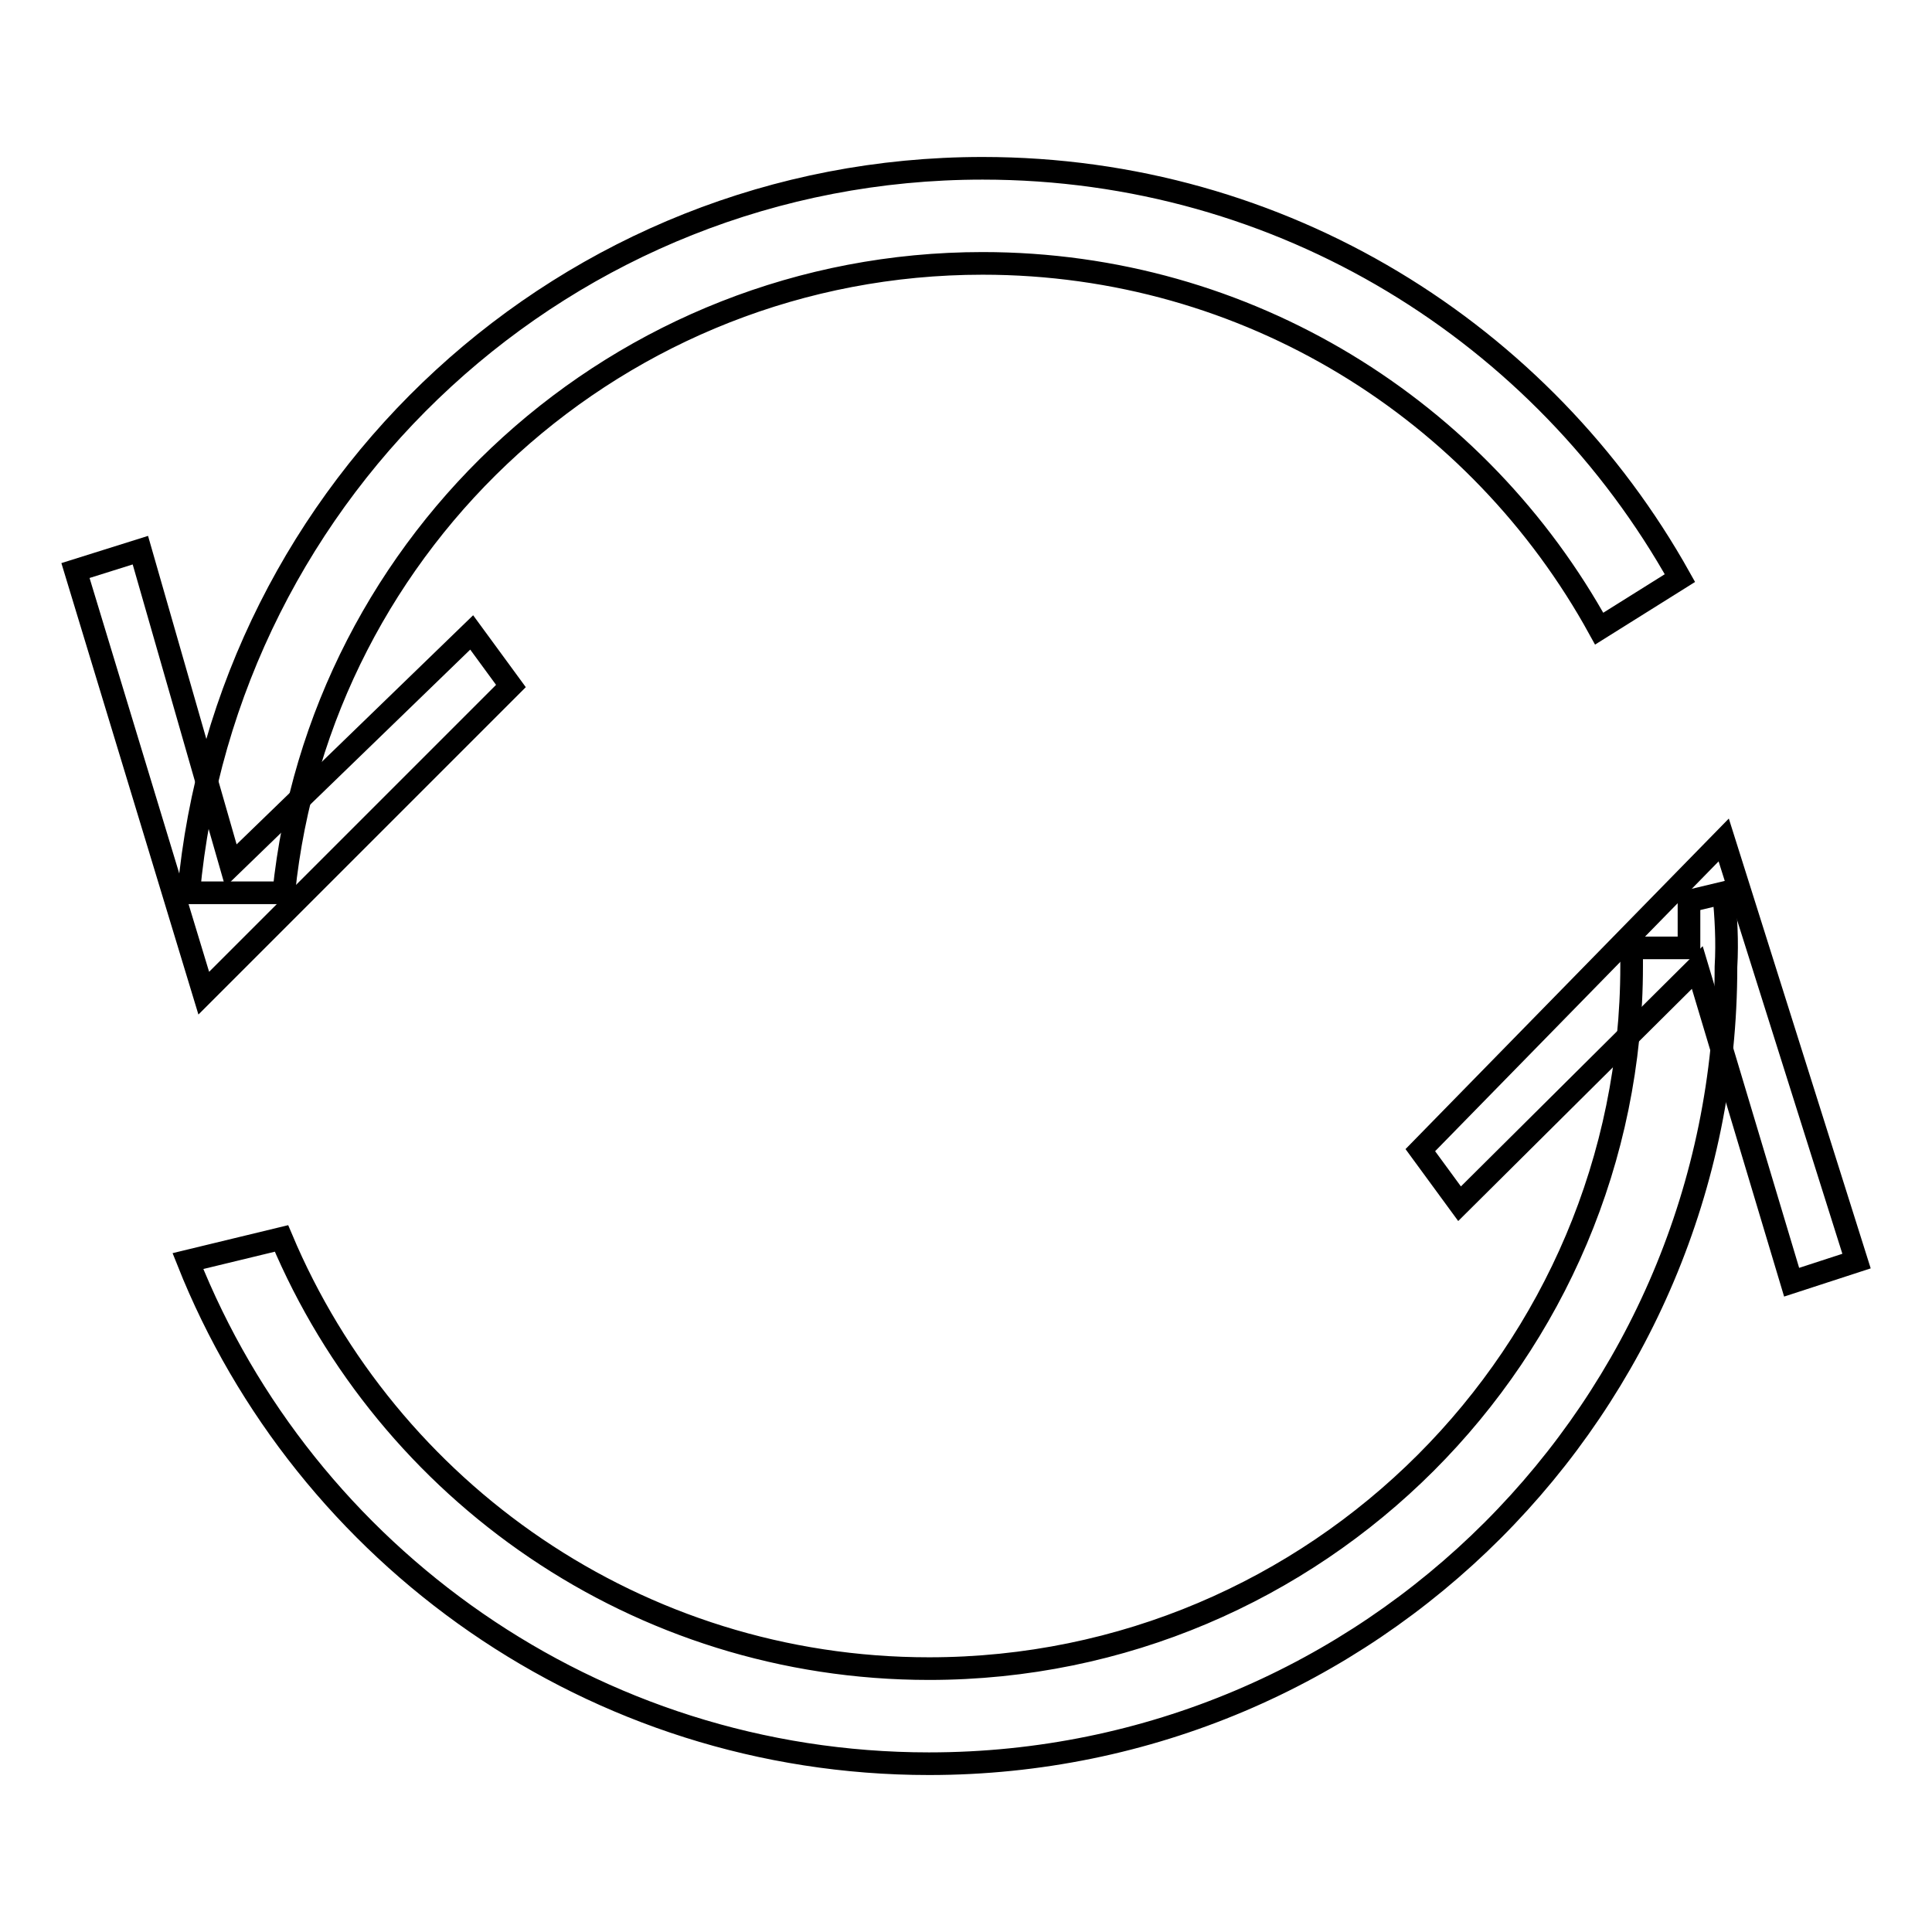 <?xml version="1.0" encoding="utf-8"?>
<!-- Svg Vector Icons : http://www.onlinewebfonts.com/icon -->
<!DOCTYPE svg PUBLIC "-//W3C//DTD SVG 1.1//EN" "http://www.w3.org/Graphics/SVG/1.1/DTD/svg11.dtd">
<svg version="1.1" xmlns="http://www.w3.org/2000/svg" xmlns:xlink="http://www.w3.org/1999/xlink" x="0px" y="0px" viewBox="0 0 256 256" enable-background="new 0 0 256 256" xml:space="preserve">
<g><g><path stroke-width="3" fill-opacity="0" stroke="#000000"  d="M18.6,72.9l12,41.8l31.9-30.9l5.2,7.1L27,131.6l-17-56L18.6,72.9z"/><path stroke-width="3" fill-opacity="0" stroke="#000000"  d="M237.4,169.9l-12.5-41.7l-31.5,31.3l-5.2-7.1l40.2-41.1l17.6,55.8L237.4,169.9z"/><path stroke-width="3" fill-opacity="0" stroke="#000000"  d="M228.4,118.3l-4.6,1.1v6.2h-7.6c0,0.8,0,1.6,0,2.4c0,51.4-41.7,93.1-93.1,93.1c-38.6,0-71.7-23.5-85.8-57l-12.4,3c15.5,39,53.7,66.6,98.2,66.6c58.4,0,105.6-47.3,105.6-105.6C228.9,124.7,228.7,121.5,228.4,118.3z"/><path stroke-width="3" fill-opacity="0" stroke="#000000"  d="M222.6,76.6c-18.1-32.4-52.6-54.3-92.4-54.3c-55.1,0-100.3,42.2-105.2,96h12.6c4.8-46.9,44.5-83.4,92.6-83.4c35.2,0,65.8,19.5,81.7,48.4L222.6,76.6z"/></g></g>
</svg>